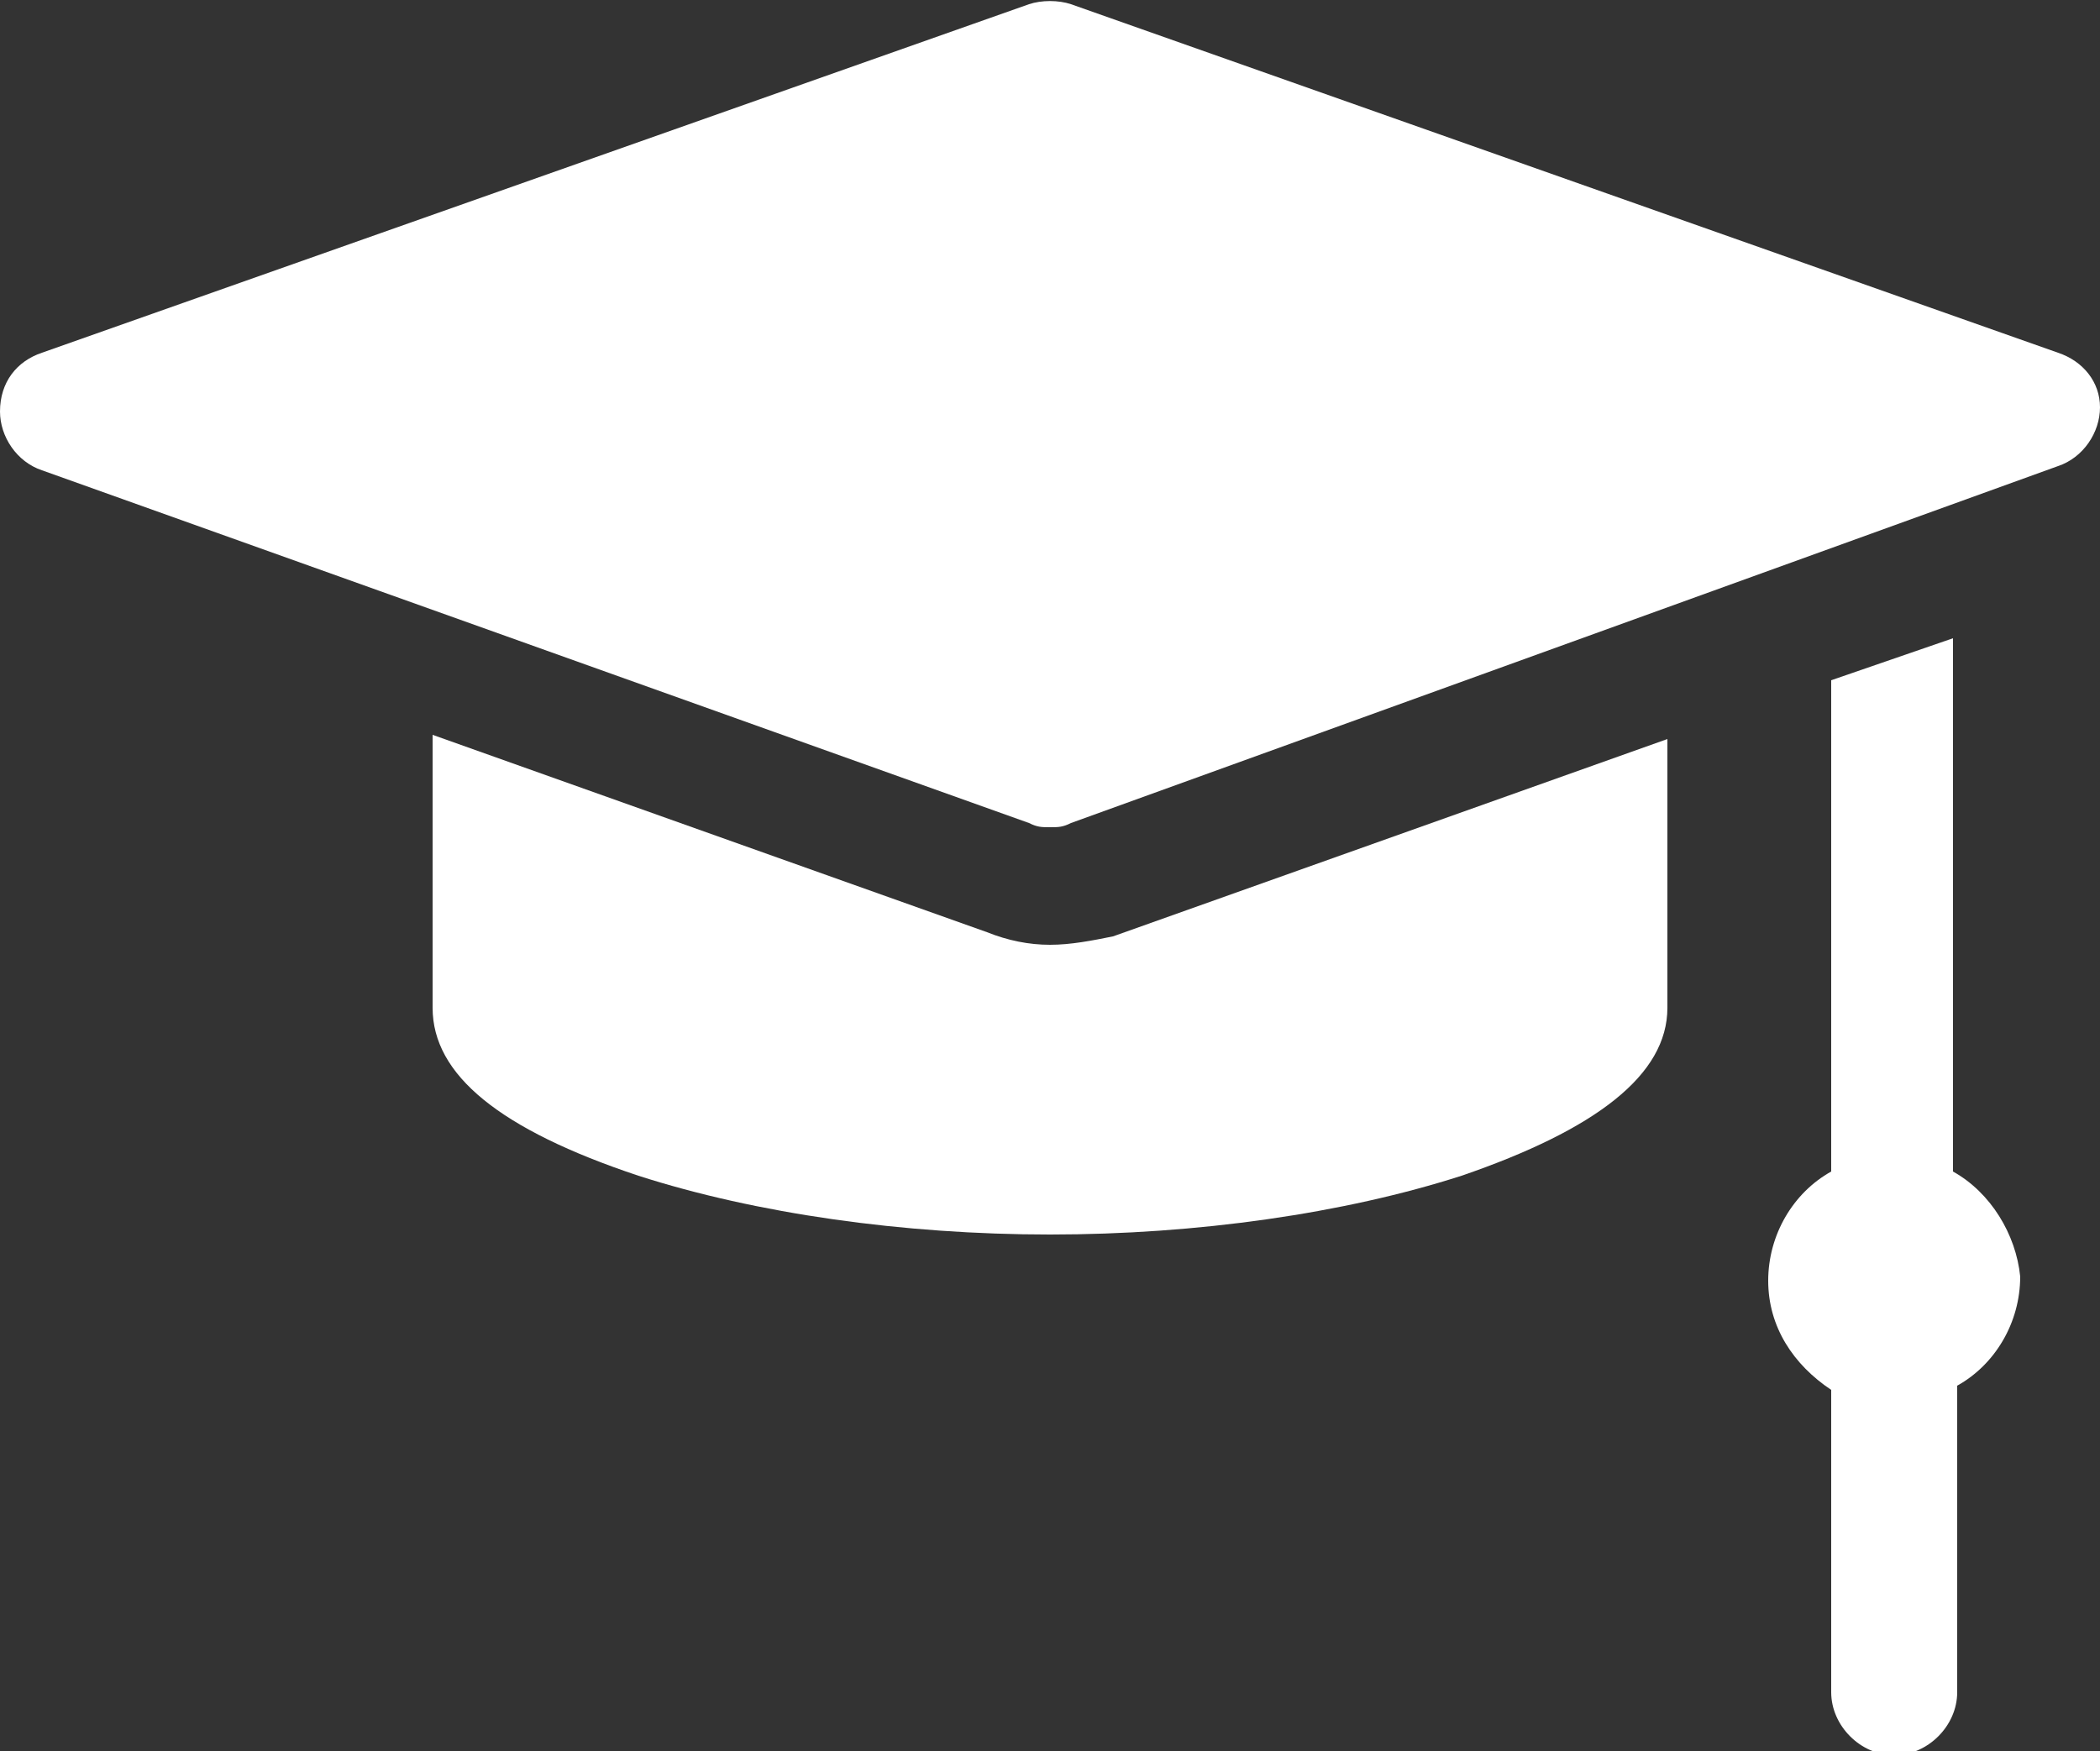 <?xml version="1.0" encoding="utf-8"?>
<!-- Generator: Adobe Illustrator 23.0.1, SVG Export Plug-In . SVG Version: 6.00 Build 0)  -->
<svg version="1.1" id="Слой_1" xmlns="http://www.w3.org/2000/svg" xmlns:xlink="http://www.w3.org/1999/xlink" x="0px" y="0px"
	 viewBox="0 0 50 41.7" style="enable-background:new 0 0 50 41.7;" xml:space="preserve">
<rect x="0" y="0" width="50" height="41.7" fill="#333333" stroke="none"/>
<style type="text/css">
	.st0{fill:#fff;}
</style>
<g>
	<g>
		<path class="st0" d="M49,8.4L25.5,0.1c-0.3-0.1-0.7-0.1-1,0L1,8.4C0.4,8.6,0,9.1,0,9.8c0,0.6,0.4,1.2,1,1.4l23.5,8.4
			c0.2,0.1,0.3,0.1,0.5,0.1c0.2,0,0.3,0,0.5-0.1L49,11.1c0.6-0.2,1-0.8,1-1.4C50,9.1,49.6,8.6,49,8.4z"/>
		<path class="st0" d="M46.5,27.9V15.2l-2.9,1v11.7c-0.9,0.5-1.5,1.5-1.5,2.6c0,1.1,0.6,2,1.5,2.6v7.2c0,0.8,0.7,1.5,1.5,1.5
			c0.8,0,1.5-0.7,1.5-1.5V33c0.9-0.5,1.5-1.5,1.5-2.6C48,29.4,47.4,28.4,46.5,27.9z"/>
		<path class="st0" d="M25,22.5c-0.5,0-1-0.1-1.5-0.3l-13.2-4.7V24c0,1.6,1.6,2.9,4.9,4c2.8,0.9,6.3,1.4,9.8,1.4s7-0.5,9.8-1.4
			c3.2-1.1,4.9-2.4,4.9-4v-6.4l-13.2,4.7C26,22.4,25.5,22.5,25,22.5z"/>
	</g>
</g>
</svg>
